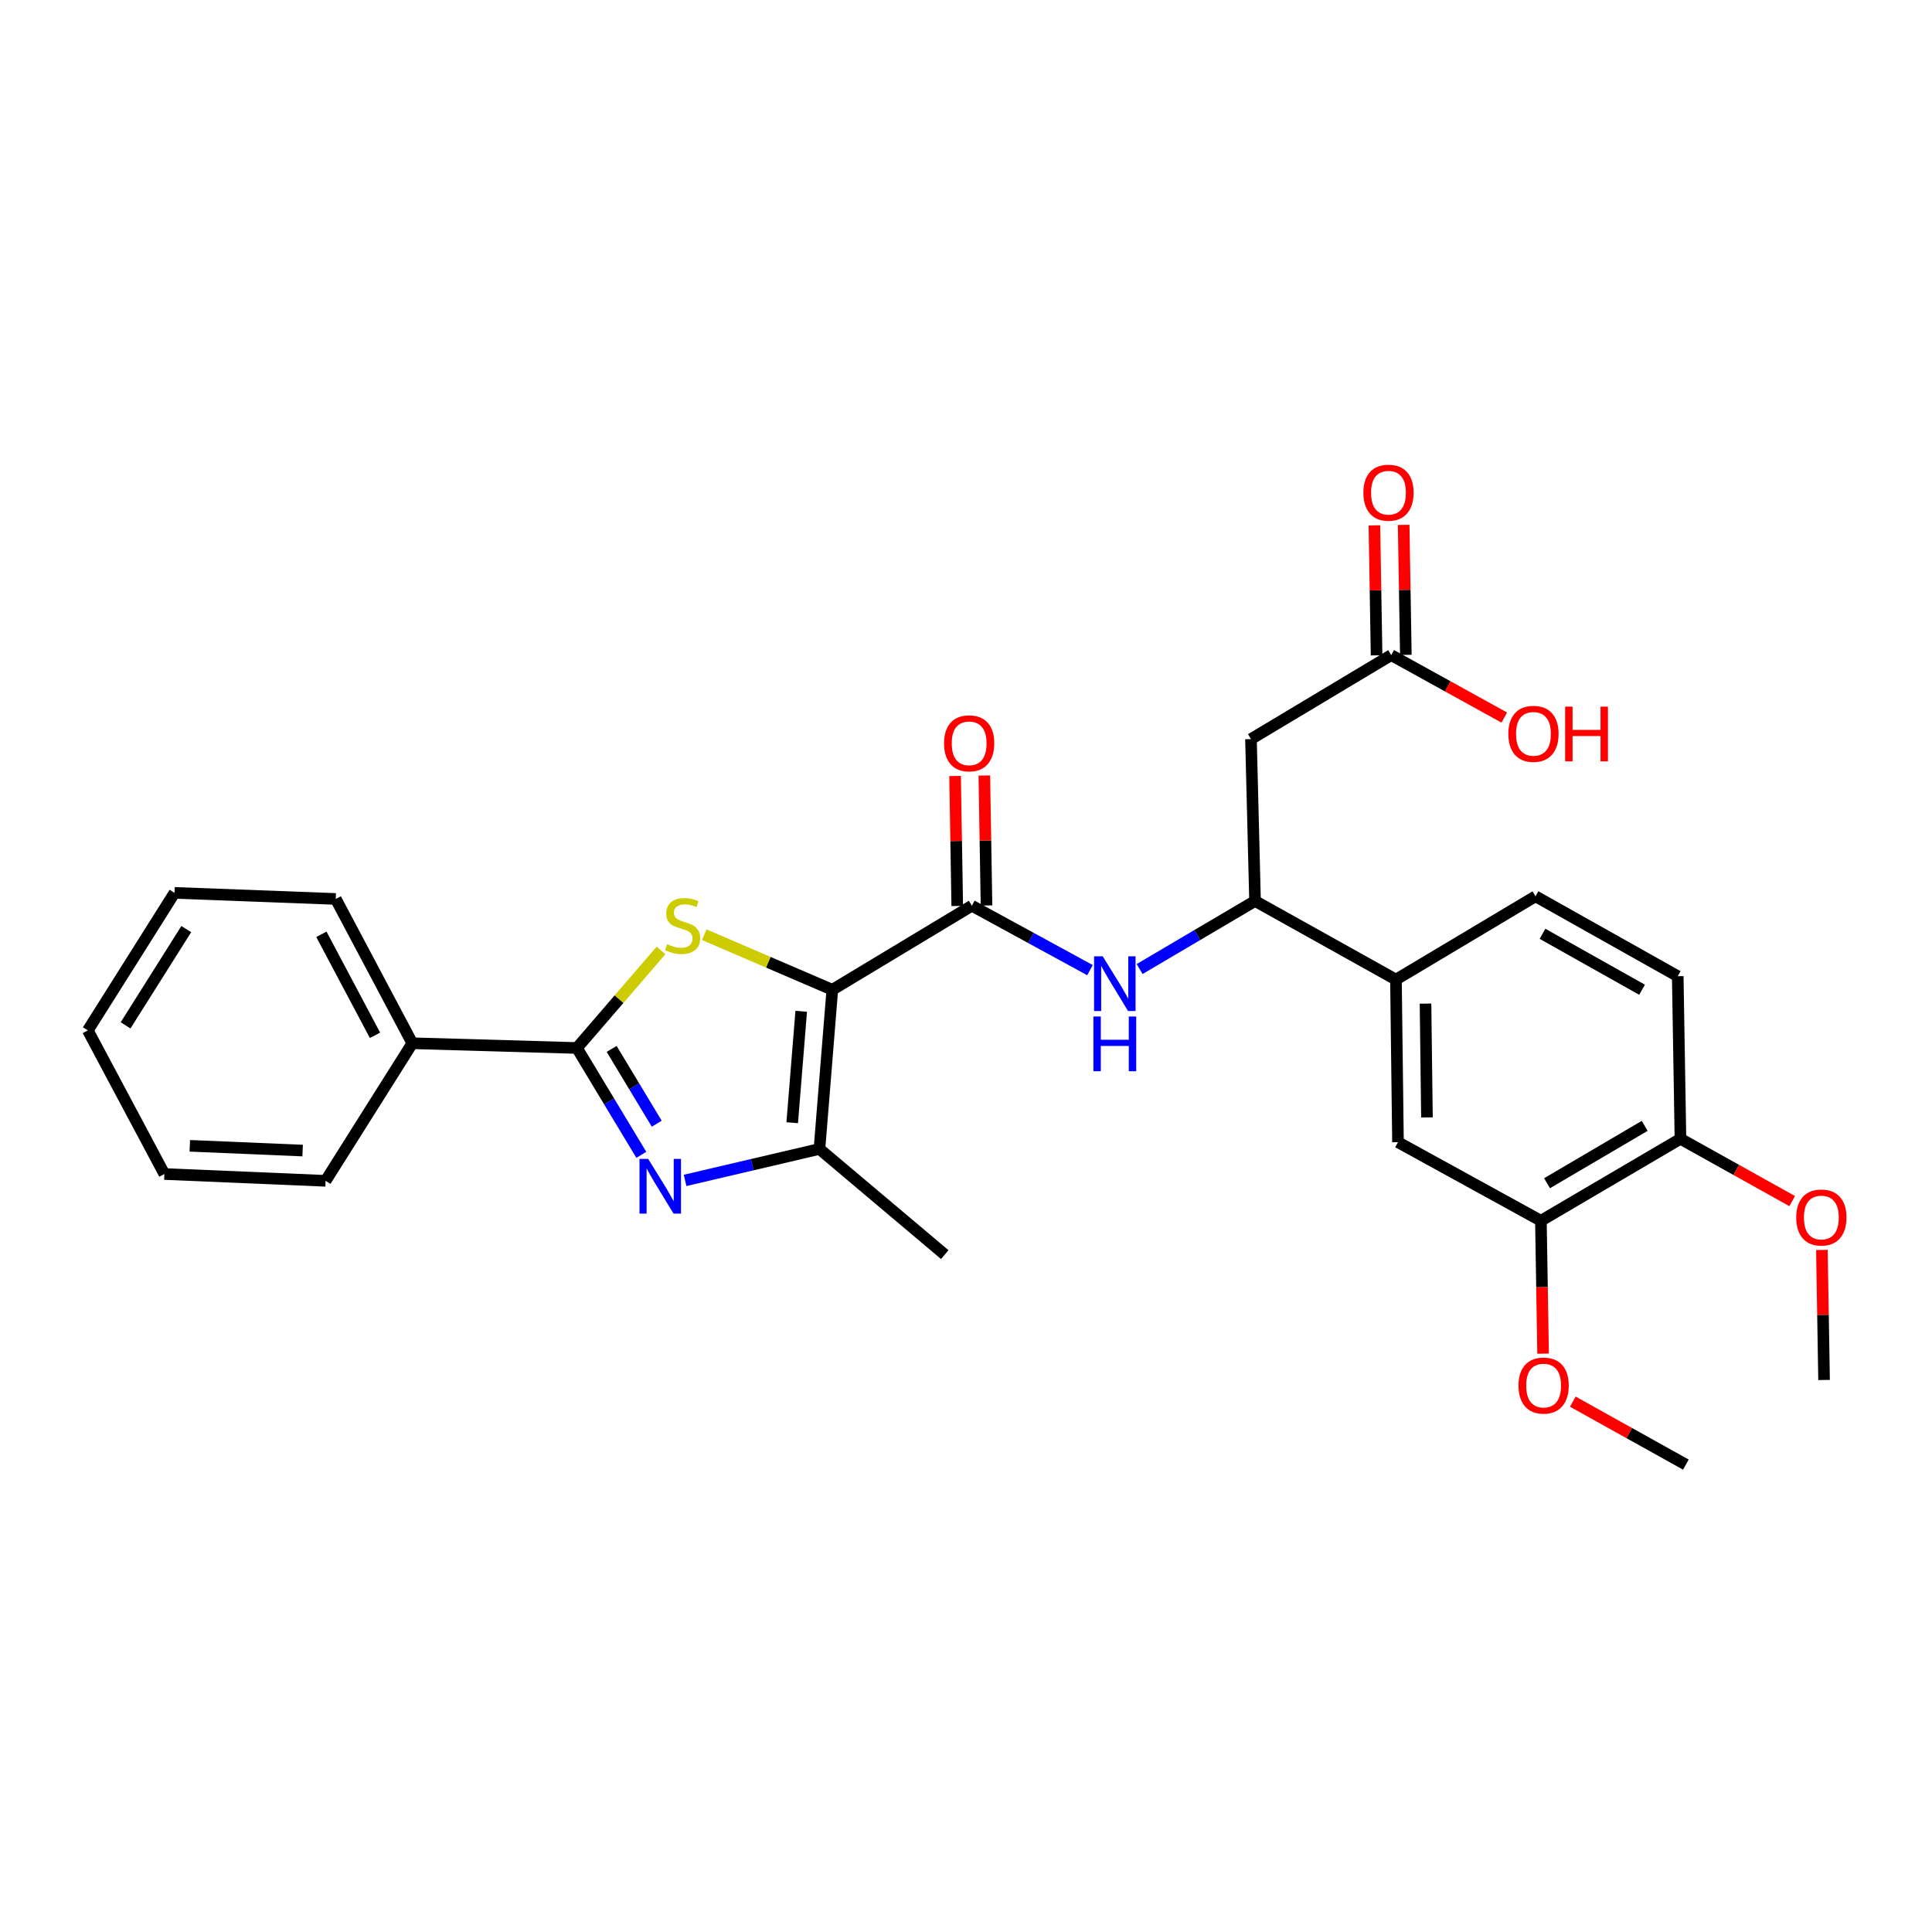 <?xml version='1.0' encoding='iso-8859-1'?>
<svg version='1.1' baseProfile='full'
              xmlns='http://www.w3.org/2000/svg'
                      xmlns:rdkit='http://www.rdkit.org/xml'
                      xmlns:xlink='http://www.w3.org/1999/xlink'
                  xml:space='preserve'
width='1000px' height='1000px' viewBox='0 0 1000 1000'>
<!-- END OF HEADER -->
<rect style='opacity:1.0;fill:#FFFFFF;stroke:none' width='1000' height='1000' x='0' y='0'> </rect>
<path class='bond-0' d='M 430.801,512.306 L 397.655,498.051' style='fill:none;fill-rule:evenodd;stroke:#000000;stroke-width:6px;stroke-linecap:butt;stroke-linejoin:miter;stroke-opacity:1' />
<path class='bond-0' d='M 397.655,498.051 L 364.508,483.796' style='fill:none;fill-rule:evenodd;stroke:#CCCC00;stroke-width:6px;stroke-linecap:butt;stroke-linejoin:miter;stroke-opacity:1' />
<path class='bond-3' d='M 430.801,512.306 L 424.145,594.693' style='fill:none;fill-rule:evenodd;stroke:#000000;stroke-width:6px;stroke-linecap:butt;stroke-linejoin:miter;stroke-opacity:1' />
<path class='bond-3' d='M 414.706,523.444 L 410.047,581.115' style='fill:none;fill-rule:evenodd;stroke:#000000;stroke-width:6px;stroke-linecap:butt;stroke-linejoin:miter;stroke-opacity:1' />
<path class='bond-4' d='M 430.801,512.306 L 503.041,468.802' style='fill:none;fill-rule:evenodd;stroke:#000000;stroke-width:6px;stroke-linecap:butt;stroke-linejoin:miter;stroke-opacity:1' />
<path class='bond-2' d='M 342.145,491.946 L 320.381,517.192' style='fill:none;fill-rule:evenodd;stroke:#CCCC00;stroke-width:6px;stroke-linecap:butt;stroke-linejoin:miter;stroke-opacity:1' />
<path class='bond-2' d='M 320.381,517.192 L 298.616,542.438' style='fill:none;fill-rule:evenodd;stroke:#000000;stroke-width:6px;stroke-linecap:butt;stroke-linejoin:miter;stroke-opacity:1' />
<path class='bond-1' d='M 354.597,610.978 L 389.371,602.835' style='fill:none;fill-rule:evenodd;stroke:#0000FF;stroke-width:6px;stroke-linecap:butt;stroke-linejoin:miter;stroke-opacity:1' />
<path class='bond-1' d='M 389.371,602.835 L 424.145,594.693' style='fill:none;fill-rule:evenodd;stroke:#000000;stroke-width:6px;stroke-linecap:butt;stroke-linejoin:miter;stroke-opacity:1' />
<path class='bond-29' d='M 331.948,597.739 L 315.282,570.089' style='fill:none;fill-rule:evenodd;stroke:#0000FF;stroke-width:6px;stroke-linecap:butt;stroke-linejoin:miter;stroke-opacity:1' />
<path class='bond-29' d='M 315.282,570.089 L 298.616,542.438' style='fill:none;fill-rule:evenodd;stroke:#000000;stroke-width:6px;stroke-linecap:butt;stroke-linejoin:miter;stroke-opacity:1' />
<path class='bond-29' d='M 339.92,581.626 L 328.254,562.27' style='fill:none;fill-rule:evenodd;stroke:#0000FF;stroke-width:6px;stroke-linecap:butt;stroke-linejoin:miter;stroke-opacity:1' />
<path class='bond-29' d='M 328.254,562.27 L 316.588,542.915' style='fill:none;fill-rule:evenodd;stroke:#000000;stroke-width:6px;stroke-linecap:butt;stroke-linejoin:miter;stroke-opacity:1' />
<path class='bond-13' d='M 298.616,542.438 L 213.418,539.981' style='fill:none;fill-rule:evenodd;stroke:#000000;stroke-width:6px;stroke-linecap:butt;stroke-linejoin:miter;stroke-opacity:1' />
<path class='bond-20' d='M 424.145,594.693 L 489.005,649.388' style='fill:none;fill-rule:evenodd;stroke:#000000;stroke-width:6px;stroke-linecap:butt;stroke-linejoin:miter;stroke-opacity:1' />
<path class='bond-5' d='M 503.041,468.802 L 533.608,485.473' style='fill:none;fill-rule:evenodd;stroke:#000000;stroke-width:6px;stroke-linecap:butt;stroke-linejoin:miter;stroke-opacity:1' />
<path class='bond-5' d='M 533.608,485.473 L 564.175,502.144' style='fill:none;fill-rule:evenodd;stroke:#0000FF;stroke-width:6px;stroke-linecap:butt;stroke-linejoin:miter;stroke-opacity:1' />
<path class='bond-12' d='M 510.613,468.676 L 510.051,435.039' style='fill:none;fill-rule:evenodd;stroke:#000000;stroke-width:6px;stroke-linecap:butt;stroke-linejoin:miter;stroke-opacity:1' />
<path class='bond-12' d='M 510.051,435.039 L 509.489,401.402' style='fill:none;fill-rule:evenodd;stroke:#FF0000;stroke-width:6px;stroke-linecap:butt;stroke-linejoin:miter;stroke-opacity:1' />
<path class='bond-12' d='M 495.469,468.929 L 494.907,435.292' style='fill:none;fill-rule:evenodd;stroke:#000000;stroke-width:6px;stroke-linecap:butt;stroke-linejoin:miter;stroke-opacity:1' />
<path class='bond-12' d='M 494.907,435.292 L 494.345,401.655' style='fill:none;fill-rule:evenodd;stroke:#FF0000;stroke-width:6px;stroke-linecap:butt;stroke-linejoin:miter;stroke-opacity:1' />
<path class='bond-6' d='M 589.869,501.574 L 619.737,483.96' style='fill:none;fill-rule:evenodd;stroke:#0000FF;stroke-width:6px;stroke-linecap:butt;stroke-linejoin:miter;stroke-opacity:1' />
<path class='bond-6' d='M 619.737,483.96 L 649.606,466.345' style='fill:none;fill-rule:evenodd;stroke:#000000;stroke-width:6px;stroke-linecap:butt;stroke-linejoin:miter;stroke-opacity:1' />
<path class='bond-7' d='M 649.606,466.345 L 647.503,382.561' style='fill:none;fill-rule:evenodd;stroke:#000000;stroke-width:6px;stroke-linecap:butt;stroke-linejoin:miter;stroke-opacity:1' />
<path class='bond-8' d='M 649.606,466.345 L 722.544,507.038' style='fill:none;fill-rule:evenodd;stroke:#000000;stroke-width:6px;stroke-linecap:butt;stroke-linejoin:miter;stroke-opacity:1' />
<path class='bond-9' d='M 647.503,382.561 L 720.087,339.083' style='fill:none;fill-rule:evenodd;stroke:#000000;stroke-width:6px;stroke-linecap:butt;stroke-linejoin:miter;stroke-opacity:1' />
<path class='bond-10' d='M 722.544,507.038 L 723.596,591.193' style='fill:none;fill-rule:evenodd;stroke:#000000;stroke-width:6px;stroke-linecap:butt;stroke-linejoin:miter;stroke-opacity:1' />
<path class='bond-10' d='M 737.847,519.472 L 738.583,578.38' style='fill:none;fill-rule:evenodd;stroke:#000000;stroke-width:6px;stroke-linecap:butt;stroke-linejoin:miter;stroke-opacity:1' />
<path class='bond-15' d='M 722.544,507.038 L 794.775,463.922' style='fill:none;fill-rule:evenodd;stroke:#000000;stroke-width:6px;stroke-linecap:butt;stroke-linejoin:miter;stroke-opacity:1' />
<path class='bond-16' d='M 727.659,338.956 L 727.097,305.315' style='fill:none;fill-rule:evenodd;stroke:#000000;stroke-width:6px;stroke-linecap:butt;stroke-linejoin:miter;stroke-opacity:1' />
<path class='bond-16' d='M 727.097,305.315 L 726.535,271.674' style='fill:none;fill-rule:evenodd;stroke:#FF0000;stroke-width:6px;stroke-linecap:butt;stroke-linejoin:miter;stroke-opacity:1' />
<path class='bond-16' d='M 712.515,339.209 L 711.953,305.568' style='fill:none;fill-rule:evenodd;stroke:#000000;stroke-width:6px;stroke-linecap:butt;stroke-linejoin:miter;stroke-opacity:1' />
<path class='bond-16' d='M 711.953,305.568 L 711.391,271.927' style='fill:none;fill-rule:evenodd;stroke:#FF0000;stroke-width:6px;stroke-linecap:butt;stroke-linejoin:miter;stroke-opacity:1' />
<path class='bond-18' d='M 720.087,339.083 L 749.349,355.246' style='fill:none;fill-rule:evenodd;stroke:#000000;stroke-width:6px;stroke-linecap:butt;stroke-linejoin:miter;stroke-opacity:1' />
<path class='bond-18' d='M 749.349,355.246 L 778.612,371.409' style='fill:none;fill-rule:evenodd;stroke:#FF0000;stroke-width:6px;stroke-linecap:butt;stroke-linejoin:miter;stroke-opacity:1' />
<path class='bond-11' d='M 723.596,591.193 L 797.569,631.86' style='fill:none;fill-rule:evenodd;stroke:#000000;stroke-width:6px;stroke-linecap:butt;stroke-linejoin:miter;stroke-opacity:1' />
<path class='bond-19' d='M 797.569,631.86 L 798.136,666.247' style='fill:none;fill-rule:evenodd;stroke:#000000;stroke-width:6px;stroke-linecap:butt;stroke-linejoin:miter;stroke-opacity:1' />
<path class='bond-19' d='M 798.136,666.247 L 798.703,700.633' style='fill:none;fill-rule:evenodd;stroke:#FF0000;stroke-width:6px;stroke-linecap:butt;stroke-linejoin:miter;stroke-opacity:1' />
<path class='bond-31' d='M 797.569,631.86 L 869.8,589.442' style='fill:none;fill-rule:evenodd;stroke:#000000;stroke-width:6px;stroke-linecap:butt;stroke-linejoin:miter;stroke-opacity:1' />
<path class='bond-31' d='M 800.733,612.437 L 851.295,582.744' style='fill:none;fill-rule:evenodd;stroke:#000000;stroke-width:6px;stroke-linecap:butt;stroke-linejoin:miter;stroke-opacity:1' />
<path class='bond-22' d='M 213.418,539.981 L 173.786,465.293' style='fill:none;fill-rule:evenodd;stroke:#000000;stroke-width:6px;stroke-linecap:butt;stroke-linejoin:miter;stroke-opacity:1' />
<path class='bond-22' d='M 194.094,535.878 L 166.351,483.596' style='fill:none;fill-rule:evenodd;stroke:#000000;stroke-width:6px;stroke-linecap:butt;stroke-linejoin:miter;stroke-opacity:1' />
<path class='bond-23' d='M 213.418,539.981 L 168.518,611.194' style='fill:none;fill-rule:evenodd;stroke:#000000;stroke-width:6px;stroke-linecap:butt;stroke-linejoin:miter;stroke-opacity:1' />
<path class='bond-14' d='M 869.8,589.442 L 868.394,505.288' style='fill:none;fill-rule:evenodd;stroke:#000000;stroke-width:6px;stroke-linecap:butt;stroke-linejoin:miter;stroke-opacity:1' />
<path class='bond-21' d='M 869.8,589.442 L 898.721,605.566' style='fill:none;fill-rule:evenodd;stroke:#000000;stroke-width:6px;stroke-linecap:butt;stroke-linejoin:miter;stroke-opacity:1' />
<path class='bond-21' d='M 898.721,605.566 L 927.642,621.69' style='fill:none;fill-rule:evenodd;stroke:#FF0000;stroke-width:6px;stroke-linecap:butt;stroke-linejoin:miter;stroke-opacity:1' />
<path class='bond-17' d='M 794.775,463.922 L 868.394,505.288' style='fill:none;fill-rule:evenodd;stroke:#000000;stroke-width:6px;stroke-linecap:butt;stroke-linejoin:miter;stroke-opacity:1' />
<path class='bond-17' d='M 798.398,483.331 L 849.932,512.288' style='fill:none;fill-rule:evenodd;stroke:#000000;stroke-width:6px;stroke-linecap:butt;stroke-linejoin:miter;stroke-opacity:1' />
<path class='bond-24' d='M 814.081,725.494 L 843.346,741.787' style='fill:none;fill-rule:evenodd;stroke:#FF0000;stroke-width:6px;stroke-linecap:butt;stroke-linejoin:miter;stroke-opacity:1' />
<path class='bond-24' d='M 843.346,741.787 L 872.61,758.08' style='fill:none;fill-rule:evenodd;stroke:#000000;stroke-width:6px;stroke-linecap:butt;stroke-linejoin:miter;stroke-opacity:1' />
<path class='bond-25' d='M 943.011,646.966 L 943.572,680.62' style='fill:none;fill-rule:evenodd;stroke:#FF0000;stroke-width:6px;stroke-linecap:butt;stroke-linejoin:miter;stroke-opacity:1' />
<path class='bond-25' d='M 943.572,680.62 L 944.134,714.273' style='fill:none;fill-rule:evenodd;stroke:#000000;stroke-width:6px;stroke-linecap:butt;stroke-linejoin:miter;stroke-opacity:1' />
<path class='bond-26' d='M 173.786,465.293 L 90.33,462.146' style='fill:none;fill-rule:evenodd;stroke:#000000;stroke-width:6px;stroke-linecap:butt;stroke-linejoin:miter;stroke-opacity:1' />
<path class='bond-27' d='M 168.518,611.194 L 85.079,607.669' style='fill:none;fill-rule:evenodd;stroke:#000000;stroke-width:6px;stroke-linecap:butt;stroke-linejoin:miter;stroke-opacity:1' />
<path class='bond-27' d='M 156.642,595.533 L 98.234,593.065' style='fill:none;fill-rule:evenodd;stroke:#000000;stroke-width:6px;stroke-linecap:butt;stroke-linejoin:miter;stroke-opacity:1' />
<path class='bond-30' d='M 90.33,462.146 L 45.455,533.325' style='fill:none;fill-rule:evenodd;stroke:#000000;stroke-width:6px;stroke-linecap:butt;stroke-linejoin:miter;stroke-opacity:1' />
<path class='bond-30' d='M 96.411,480.901 L 64.998,530.726' style='fill:none;fill-rule:evenodd;stroke:#000000;stroke-width:6px;stroke-linecap:butt;stroke-linejoin:miter;stroke-opacity:1' />
<path class='bond-28' d='M 85.079,607.669 L 45.455,533.325' style='fill:none;fill-rule:evenodd;stroke:#000000;stroke-width:6px;stroke-linecap:butt;stroke-linejoin:miter;stroke-opacity:1' />
<path  class='atom-1' d='M 345.32 488.704
Q 345.64 488.824, 346.96 489.384
Q 348.28 489.944, 349.72 490.304
Q 351.2 490.624, 352.64 490.624
Q 355.32 490.624, 356.88 489.344
Q 358.44 488.024, 358.44 485.744
Q 358.44 484.184, 357.64 483.224
Q 356.88 482.264, 355.68 481.744
Q 354.48 481.224, 352.48 480.624
Q 349.96 479.864, 348.44 479.144
Q 346.96 478.424, 345.88 476.904
Q 344.84 475.384, 344.84 472.824
Q 344.84 469.264, 347.24 467.064
Q 349.68 464.864, 354.48 464.864
Q 357.76 464.864, 361.48 466.424
L 360.56 469.504
Q 357.16 468.104, 354.6 468.104
Q 351.84 468.104, 350.32 469.264
Q 348.8 470.384, 348.84 472.344
Q 348.84 473.864, 349.6 474.784
Q 350.4 475.704, 351.52 476.224
Q 352.68 476.744, 354.6 477.344
Q 357.16 478.144, 358.68 478.944
Q 360.2 479.744, 361.28 481.384
Q 362.4 482.984, 362.4 485.744
Q 362.4 489.664, 359.76 491.784
Q 357.16 493.864, 352.8 493.864
Q 350.28 493.864, 348.36 493.304
Q 346.48 492.784, 344.24 491.864
L 345.32 488.704
' fill='#CCCC00'/>
<path  class='atom-2' d='M 335.481 599.828
L 344.761 614.828
Q 345.681 616.308, 347.161 618.988
Q 348.641 621.668, 348.721 621.828
L 348.721 599.828
L 352.481 599.828
L 352.481 628.148
L 348.601 628.148
L 338.641 611.748
Q 337.481 609.828, 336.241 607.628
Q 335.041 605.428, 334.681 604.748
L 334.681 628.148
L 331.001 628.148
L 331.001 599.828
L 335.481 599.828
' fill='#0000FF'/>
<path  class='atom-6' d='M 570.762 494.99
L 580.042 509.99
Q 580.962 511.47, 582.442 514.15
Q 583.922 516.83, 584.002 516.99
L 584.002 494.99
L 587.762 494.99
L 587.762 523.31
L 583.882 523.31
L 573.922 506.91
Q 572.762 504.99, 571.522 502.79
Q 570.322 500.59, 569.962 499.91
L 569.962 523.31
L 566.282 523.31
L 566.282 494.99
L 570.762 494.99
' fill='#0000FF'/>
<path  class='atom-6' d='M 565.942 526.142
L 569.782 526.142
L 569.782 538.182
L 584.262 538.182
L 584.262 526.142
L 588.102 526.142
L 588.102 554.462
L 584.262 554.462
L 584.262 541.382
L 569.782 541.382
L 569.782 554.462
L 565.942 554.462
L 565.942 526.142
' fill='#0000FF'/>
<path  class='atom-13' d='M 488.635 384.745
Q 488.635 377.945, 491.995 374.145
Q 495.355 370.345, 501.635 370.345
Q 507.915 370.345, 511.275 374.145
Q 514.635 377.945, 514.635 384.745
Q 514.635 391.625, 511.235 395.545
Q 507.835 399.425, 501.635 399.425
Q 495.395 399.425, 491.995 395.545
Q 488.635 391.665, 488.635 384.745
M 501.635 396.225
Q 505.955 396.225, 508.275 393.345
Q 510.635 390.425, 510.635 384.745
Q 510.635 379.185, 508.275 376.385
Q 505.955 373.545, 501.635 373.545
Q 497.315 373.545, 494.955 376.345
Q 492.635 379.145, 492.635 384.745
Q 492.635 390.465, 494.955 393.345
Q 497.315 396.225, 501.635 396.225
' fill='#FF0000'/>
<path  class='atom-17' d='M 705.682 255.017
Q 705.682 248.217, 709.042 244.417
Q 712.402 240.617, 718.682 240.617
Q 724.962 240.617, 728.322 244.417
Q 731.682 248.217, 731.682 255.017
Q 731.682 261.897, 728.282 265.817
Q 724.882 269.697, 718.682 269.697
Q 712.442 269.697, 709.042 265.817
Q 705.682 261.937, 705.682 255.017
M 718.682 266.497
Q 723.002 266.497, 725.322 263.617
Q 727.682 260.697, 727.682 255.017
Q 727.682 249.457, 725.322 246.657
Q 723.002 243.817, 718.682 243.817
Q 714.362 243.817, 712.002 246.617
Q 709.682 249.417, 709.682 255.017
Q 709.682 260.737, 712.002 263.617
Q 714.362 266.497, 718.682 266.497
' fill='#FF0000'/>
<path  class='atom-19' d='M 780.715 379.831
Q 780.715 373.031, 784.075 369.231
Q 787.435 365.431, 793.715 365.431
Q 799.995 365.431, 803.355 369.231
Q 806.715 373.031, 806.715 379.831
Q 806.715 386.711, 803.315 390.631
Q 799.915 394.511, 793.715 394.511
Q 787.475 394.511, 784.075 390.631
Q 780.715 386.751, 780.715 379.831
M 793.715 391.311
Q 798.035 391.311, 800.355 388.431
Q 802.715 385.511, 802.715 379.831
Q 802.715 374.271, 800.355 371.471
Q 798.035 368.631, 793.715 368.631
Q 789.395 368.631, 787.035 371.431
Q 784.715 374.231, 784.715 379.831
Q 784.715 385.551, 787.035 388.431
Q 789.395 391.311, 793.715 391.311
' fill='#FF0000'/>
<path  class='atom-19' d='M 810.115 365.751
L 813.955 365.751
L 813.955 377.791
L 828.435 377.791
L 828.435 365.751
L 832.275 365.751
L 832.275 394.071
L 828.435 394.071
L 828.435 380.991
L 813.955 380.991
L 813.955 394.071
L 810.115 394.071
L 810.115 365.751
' fill='#FF0000'/>
<path  class='atom-20' d='M 785.974 717.164
Q 785.974 710.364, 789.334 706.564
Q 792.694 702.764, 798.974 702.764
Q 805.254 702.764, 808.614 706.564
Q 811.974 710.364, 811.974 717.164
Q 811.974 724.044, 808.574 727.964
Q 805.174 731.844, 798.974 731.844
Q 792.734 731.844, 789.334 727.964
Q 785.974 724.084, 785.974 717.164
M 798.974 728.644
Q 803.294 728.644, 805.614 725.764
Q 807.974 722.844, 807.974 717.164
Q 807.974 711.604, 805.614 708.804
Q 803.294 705.964, 798.974 705.964
Q 794.654 705.964, 792.294 708.764
Q 789.974 711.564, 789.974 717.164
Q 789.974 722.884, 792.294 725.764
Q 794.654 728.644, 798.974 728.644
' fill='#FF0000'/>
<path  class='atom-22' d='M 929.729 630.182
Q 929.729 623.382, 933.089 619.582
Q 936.449 615.782, 942.729 615.782
Q 949.009 615.782, 952.369 619.582
Q 955.729 623.382, 955.729 630.182
Q 955.729 637.062, 952.329 640.982
Q 948.929 644.862, 942.729 644.862
Q 936.489 644.862, 933.089 640.982
Q 929.729 637.102, 929.729 630.182
M 942.729 641.662
Q 947.049 641.662, 949.369 638.782
Q 951.729 635.862, 951.729 630.182
Q 951.729 624.622, 949.369 621.822
Q 947.049 618.982, 942.729 618.982
Q 938.409 618.982, 936.049 621.782
Q 933.729 624.582, 933.729 630.182
Q 933.729 635.902, 936.049 638.782
Q 938.409 641.662, 942.729 641.662
' fill='#FF0000'/>
</svg>
